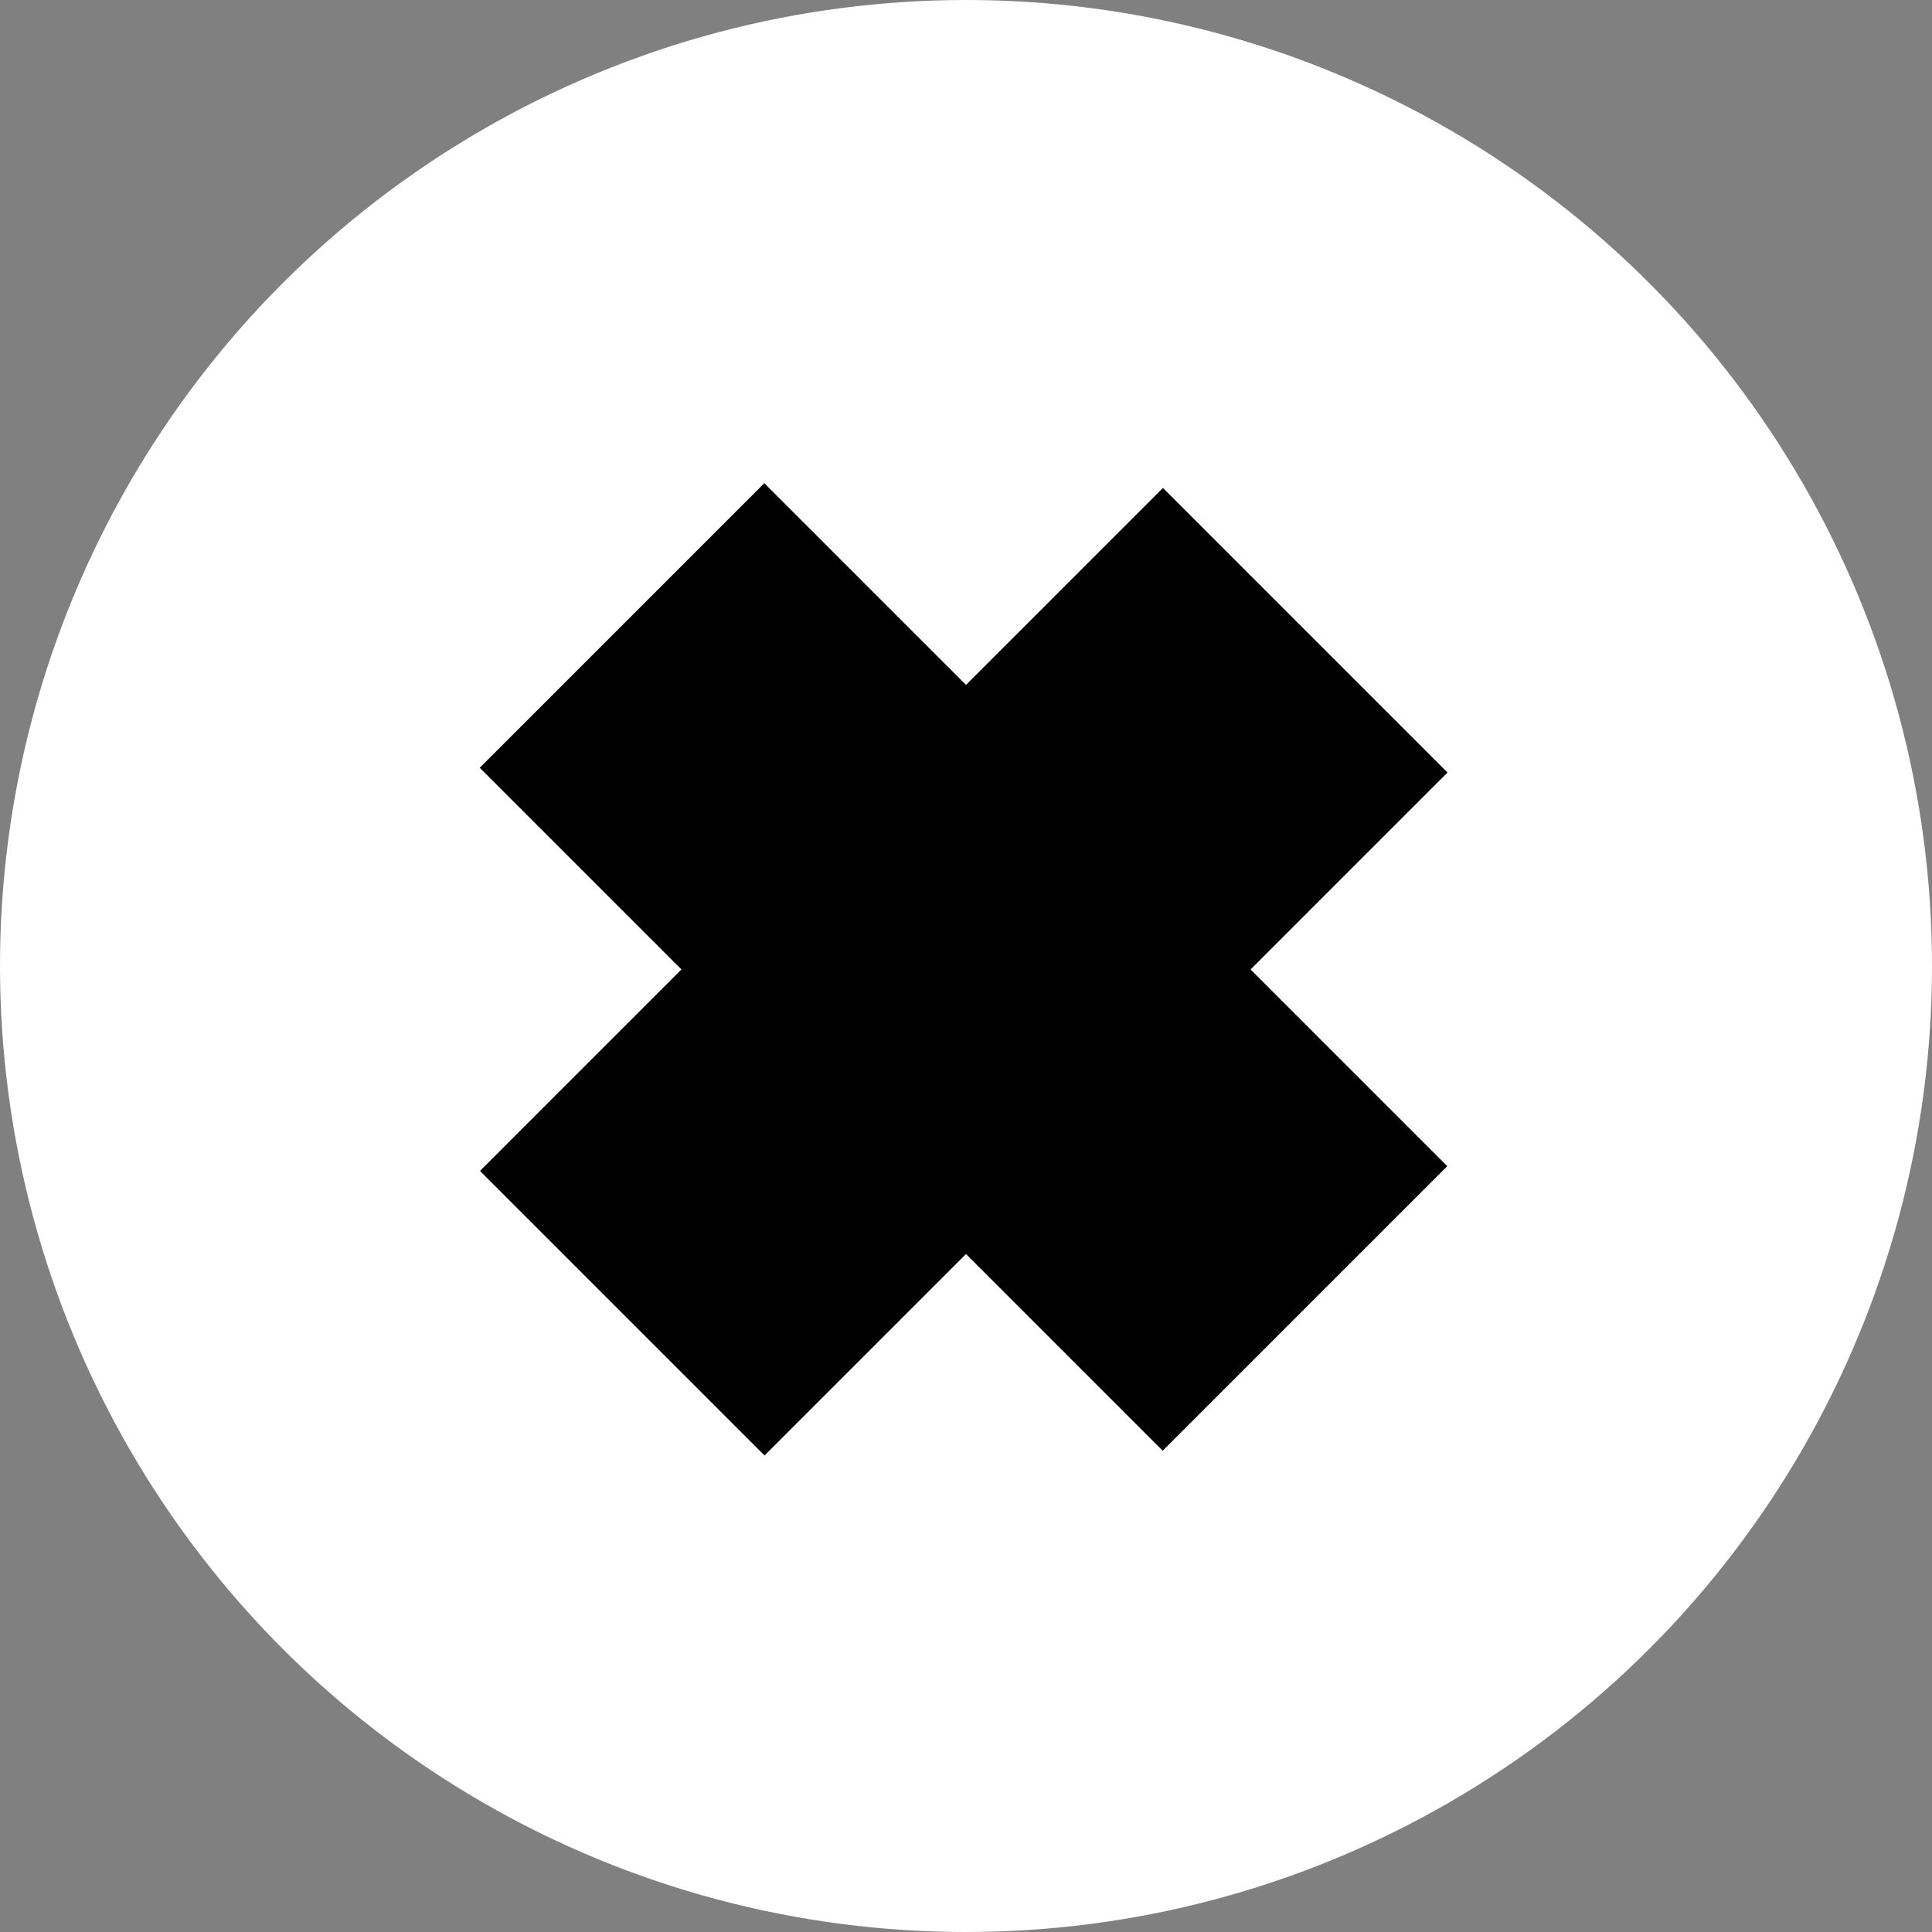 <?xml version="1.0" encoding="utf-8"?>
<!-- Generator: Adobe Illustrator 21.0.0, SVG Export Plug-In . SVG Version: 6.00 Build 0)  -->
<svg version="1.1" id="Layer_1" xmlns="http://www.w3.org/2000/svg" xmlns:xlink="http://www.w3.org/1999/xlink" x="0px" y="0px"
	 width="24px" height="24px" viewBox="0 0 24 24" style="enable-background:new 0 0 24 24;" xml:space="preserve">
<rect x="0" y="0" width="24" height="24" fill="#808080" stroke="none"/>
<style type="text/css">
	.st0{fill:#FFFFFF;}
	.st1{fill:#000000;}
</style>
<circle class="st0" cx="12" cy="12" r="12"/>
<g>
	<rect x="9.5" y="6" transform="matrix(0.707 -0.707 0.707 0.707 -4.999 12.012)" class="st1" width="5" height="12"/>
	<rect x="9.5" y="6" transform="matrix(-0.707 -0.707 0.707 -0.707 11.972 29.039)" class="st1" width="5" height="12"/>
</g>
</svg>
